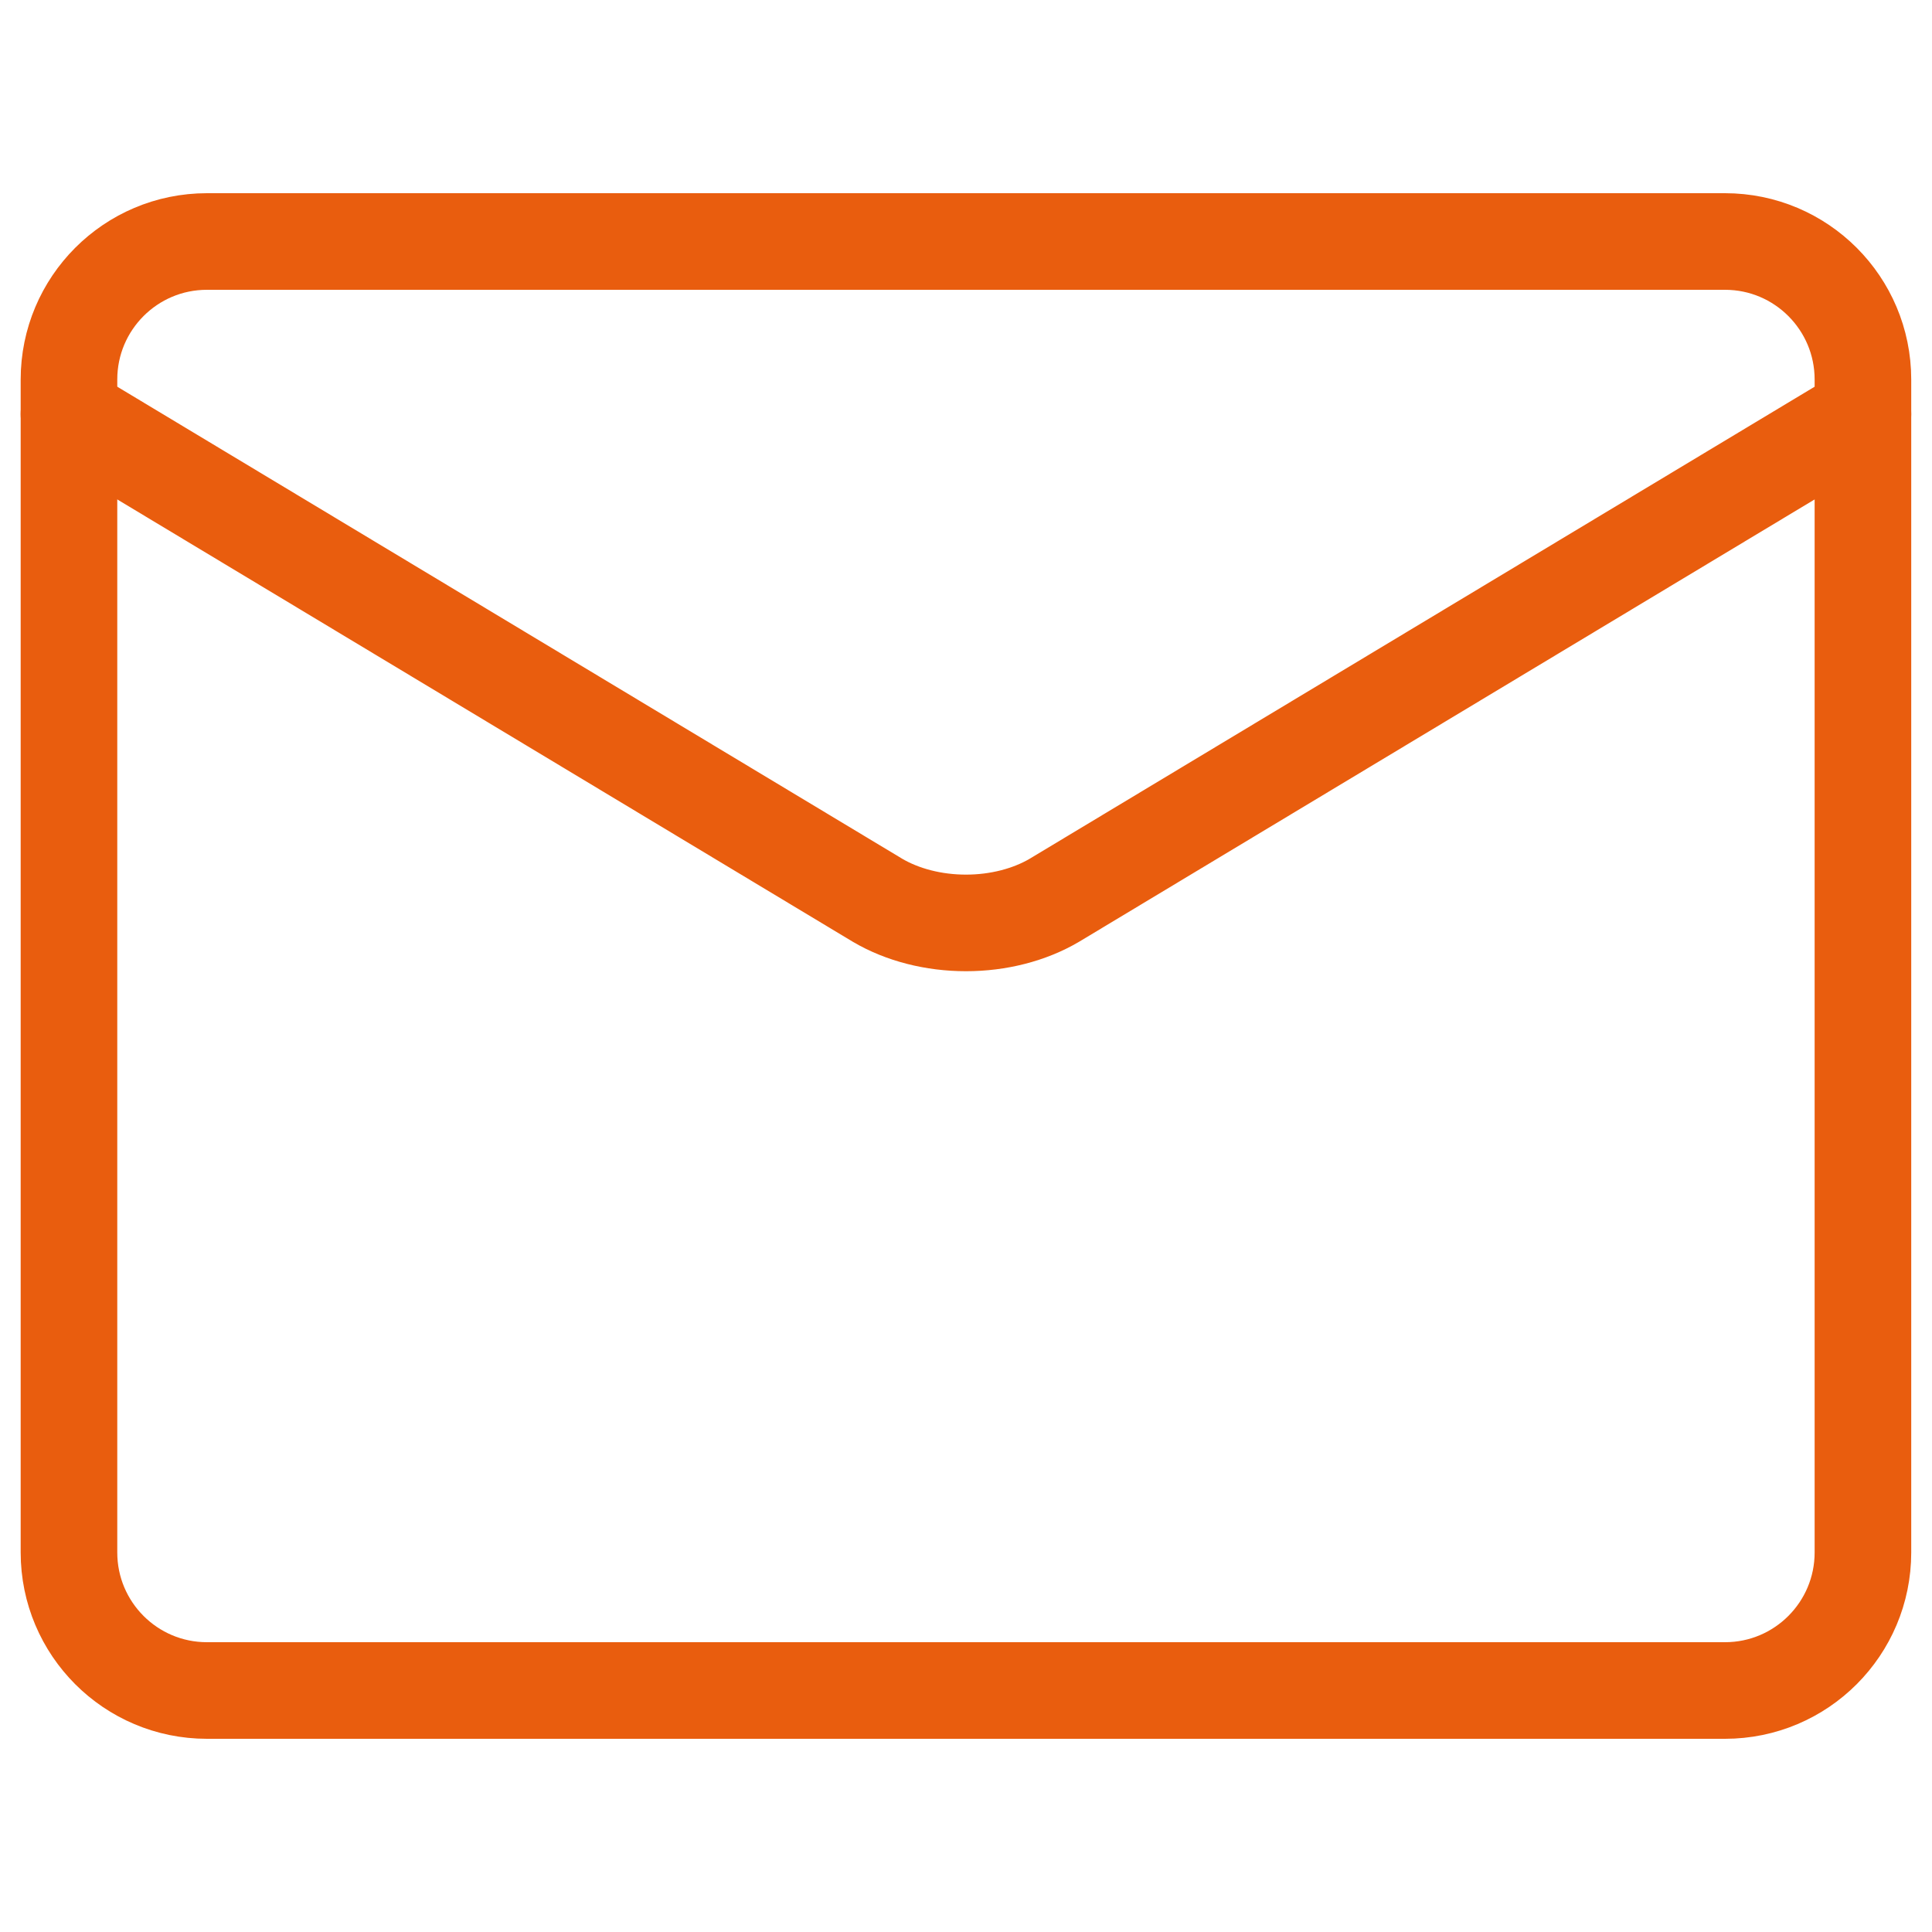 <svg width="20" height="20" viewBox="0 0 20 20" fill="none" xmlns="http://www.w3.org/2000/svg">
<path d="M17.857 2.5H2.142C1.353 2.5 0.714 3.14 0.714 3.929V16.071C0.714 16.86 1.353 17.5 2.142 17.5H17.857C18.646 17.5 19.285 16.86 19.285 16.071V3.929C19.285 3.14 18.646 2.5 17.857 2.5Z" stroke="#E95D0E" stroke-linecap="round" stroke-linejoin="round"/>
<path d="M0.714 4.286L9.085 9.32C9.342 9.471 9.665 9.554 10 9.554C10.334 9.554 10.657 9.471 10.914 9.32L19.285 4.286" stroke="#E95D0E" stroke-linecap="round" stroke-linejoin="round"/>
</svg>
